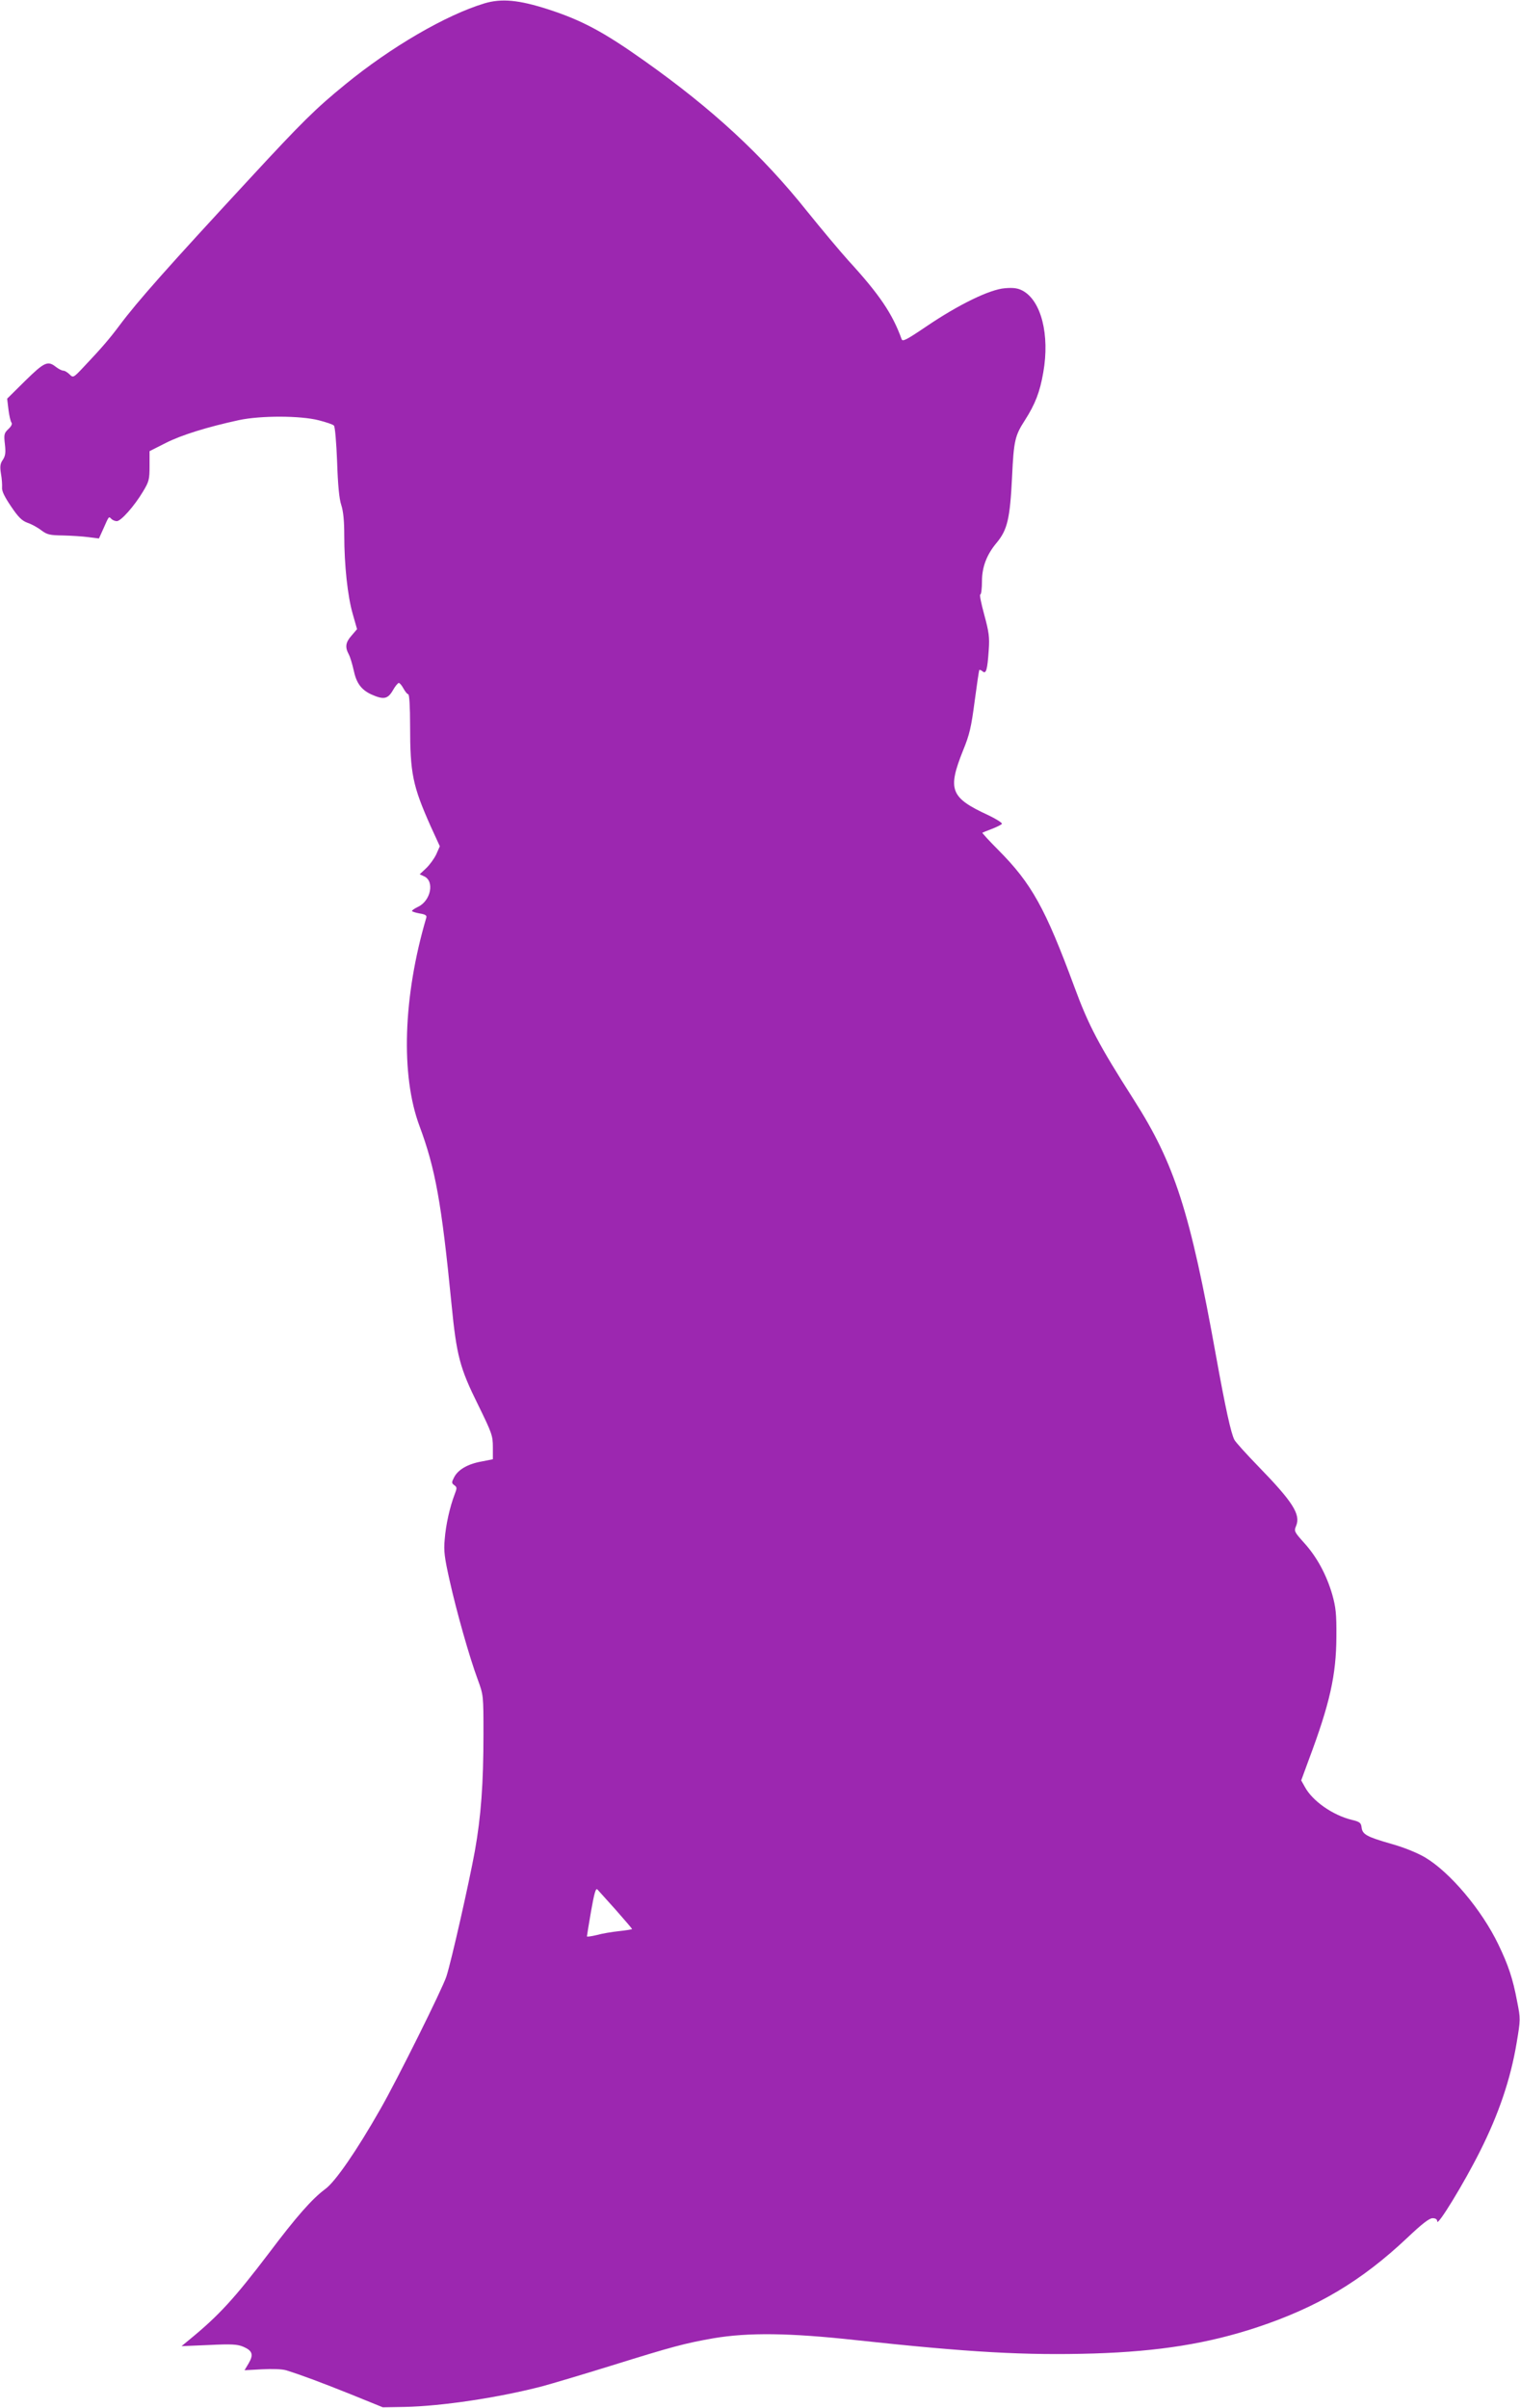 <?xml version="1.0" standalone="no"?>
<!DOCTYPE svg PUBLIC "-//W3C//DTD SVG 20010904//EN"
 "http://www.w3.org/TR/2001/REC-SVG-20010904/DTD/svg10.dtd">
<svg version="1.0" xmlns="http://www.w3.org/2000/svg"
 width="808pt" height="1280pt" viewBox="0 0 808 1280"
 preserveAspectRatio="xMidYMid meet">
<g transform="translate(0,1280) scale(0.1,-0.1)"
fill="#9c27b0" stroke="none">
<path d="M2575 12782 c-205 -62 -497 -232 -740 -431 -157 -128 -230 -200 -508
-501 -434 -469 -595 -650 -692 -780 -53 -71 -97 -122 -187 -217 -58 -62 -59
-62 -78 -43 -11 11 -26 20 -34 20 -7 0 -25 9 -39 20 -43 34 -61 26 -163 -74
l-96 -95 7 -58 c4 -32 11 -63 16 -69 5 -7 0 -19 -16 -34 -23 -22 -25 -29 -19
-81 5 -44 3 -62 -11 -83 -14 -20 -16 -36 -10 -73 5 -27 7 -60 6 -75 -2 -18 14
-50 48 -100 39 -58 58 -76 88 -87 21 -7 54 -25 73 -40 31 -23 45 -26 115 -27
44 -1 105 -5 135 -9 l56 -7 24 53 c30 68 28 65 42 51 7 -7 20 -12 29 -12 22 0
93 80 139 157 32 53 35 64 35 136 l0 79 85 43 c84 43 224 86 390 122 117 25
329 24 425 -1 39 -10 75 -22 80 -28 6 -5 13 -91 17 -191 4 -123 11 -198 22
-231 11 -33 16 -86 16 -160 0 -160 18 -326 45 -419 l23 -81 -29 -34 c-32 -36
-36 -61 -15 -100 8 -15 19 -53 26 -84 14 -68 40 -104 94 -129 65 -29 87 -25
114 21 12 22 27 40 32 40 5 0 16 -13 25 -30 9 -16 20 -30 25 -30 6 0 10 -66
10 -167 0 -255 14 -320 109 -534 l49 -107 -19 -43 c-11 -23 -35 -56 -54 -74
l-34 -32 24 -11 c56 -26 35 -130 -33 -162 -17 -8 -32 -18 -32 -22 0 -3 18 -9
40 -13 32 -5 40 -11 36 -23 -123 -417 -137 -837 -36 -1107 84 -226 117 -406
170 -945 27 -276 44 -340 141 -536 74 -151 79 -165 79 -226 l0 -64 -60 -12
c-73 -13 -125 -43 -146 -84 -14 -27 -14 -31 1 -42 15 -11 15 -15 1 -51 -25
-66 -46 -159 -52 -237 -6 -62 -1 -97 26 -218 37 -166 105 -407 150 -528 30
-82 30 -84 30 -290 0 -261 -13 -438 -46 -622 -29 -160 -125 -586 -151 -665
-20 -63 -263 -552 -351 -705 -125 -220 -240 -387 -293 -425 -70 -52 -153 -146
-299 -340 -184 -242 -266 -332 -425 -462 l-40 -33 145 6 c120 6 152 4 183 -9
49 -21 56 -42 29 -88 l-22 -37 93 5 c54 3 106 1 127 -5 81 -25 185 -64 345
-128 l170 -69 115 2 c199 4 498 49 730 109 52 14 217 63 365 109 334 104 395
120 548 147 185 31 401 29 757 -10 601 -65 901 -82 1266 -71 346 11 606 53
866 139 322 107 555 246 799 476 78 74 117 104 134 104 17 0 25 -6 25 -17 0
-30 143 204 228 374 100 199 162 383 194 574 21 125 21 129 3 220 -23 123 -47
194 -100 304 -89 185 -257 384 -390 463 -43 25 -112 53 -180 72 -129 37 -153
50 -157 87 -3 24 -9 30 -51 40 -103 25 -211 101 -251 176 l-19 34 40 109 c113
301 146 452 147 654 1 122 -3 157 -22 225 -31 106 -82 200 -149 274 -53 59
-55 63 -43 91 25 60 -17 127 -200 315 -64 66 -122 130 -128 142 -18 33 -48
170 -98 447 -138 767 -220 1021 -437 1361 -187 293 -240 394 -316 600 -154
417 -227 549 -404 727 -49 49 -87 91 -85 92 1 1 24 10 50 20 26 10 50 22 54
27 3 5 -30 26 -72 46 -202 93 -218 135 -135 343 35 85 44 125 62 262 12 90 23
165 25 167 2 2 10 -1 18 -8 18 -15 25 9 32 114 5 68 1 96 -24 188 -16 59 -26
107 -21 107 5 0 9 32 9 70 0 76 25 142 78 205 57 69 71 126 82 350 9 192 15
219 68 301 55 86 80 150 98 255 35 199 -11 381 -110 434 -24 13 -48 17 -94 13
-80 -6 -245 -86 -419 -204 -105 -71 -125 -81 -130 -67 -49 136 -118 238 -283
418 -45 50 -143 167 -218 260 -240 301 -504 545 -867 802 -217 154 -332 215
-510 273 -158 51 -249 59 -340 32z m699 -10134 c47 -53 86 -99 86 -101 0 -2
-31 -7 -68 -11 -38 -4 -92 -13 -120 -21 -29 -7 -52 -10 -52 -7 0 4 10 64 22
134 17 96 25 125 34 115 6 -6 50 -56 98 -109z"/>
</g>
</svg>
